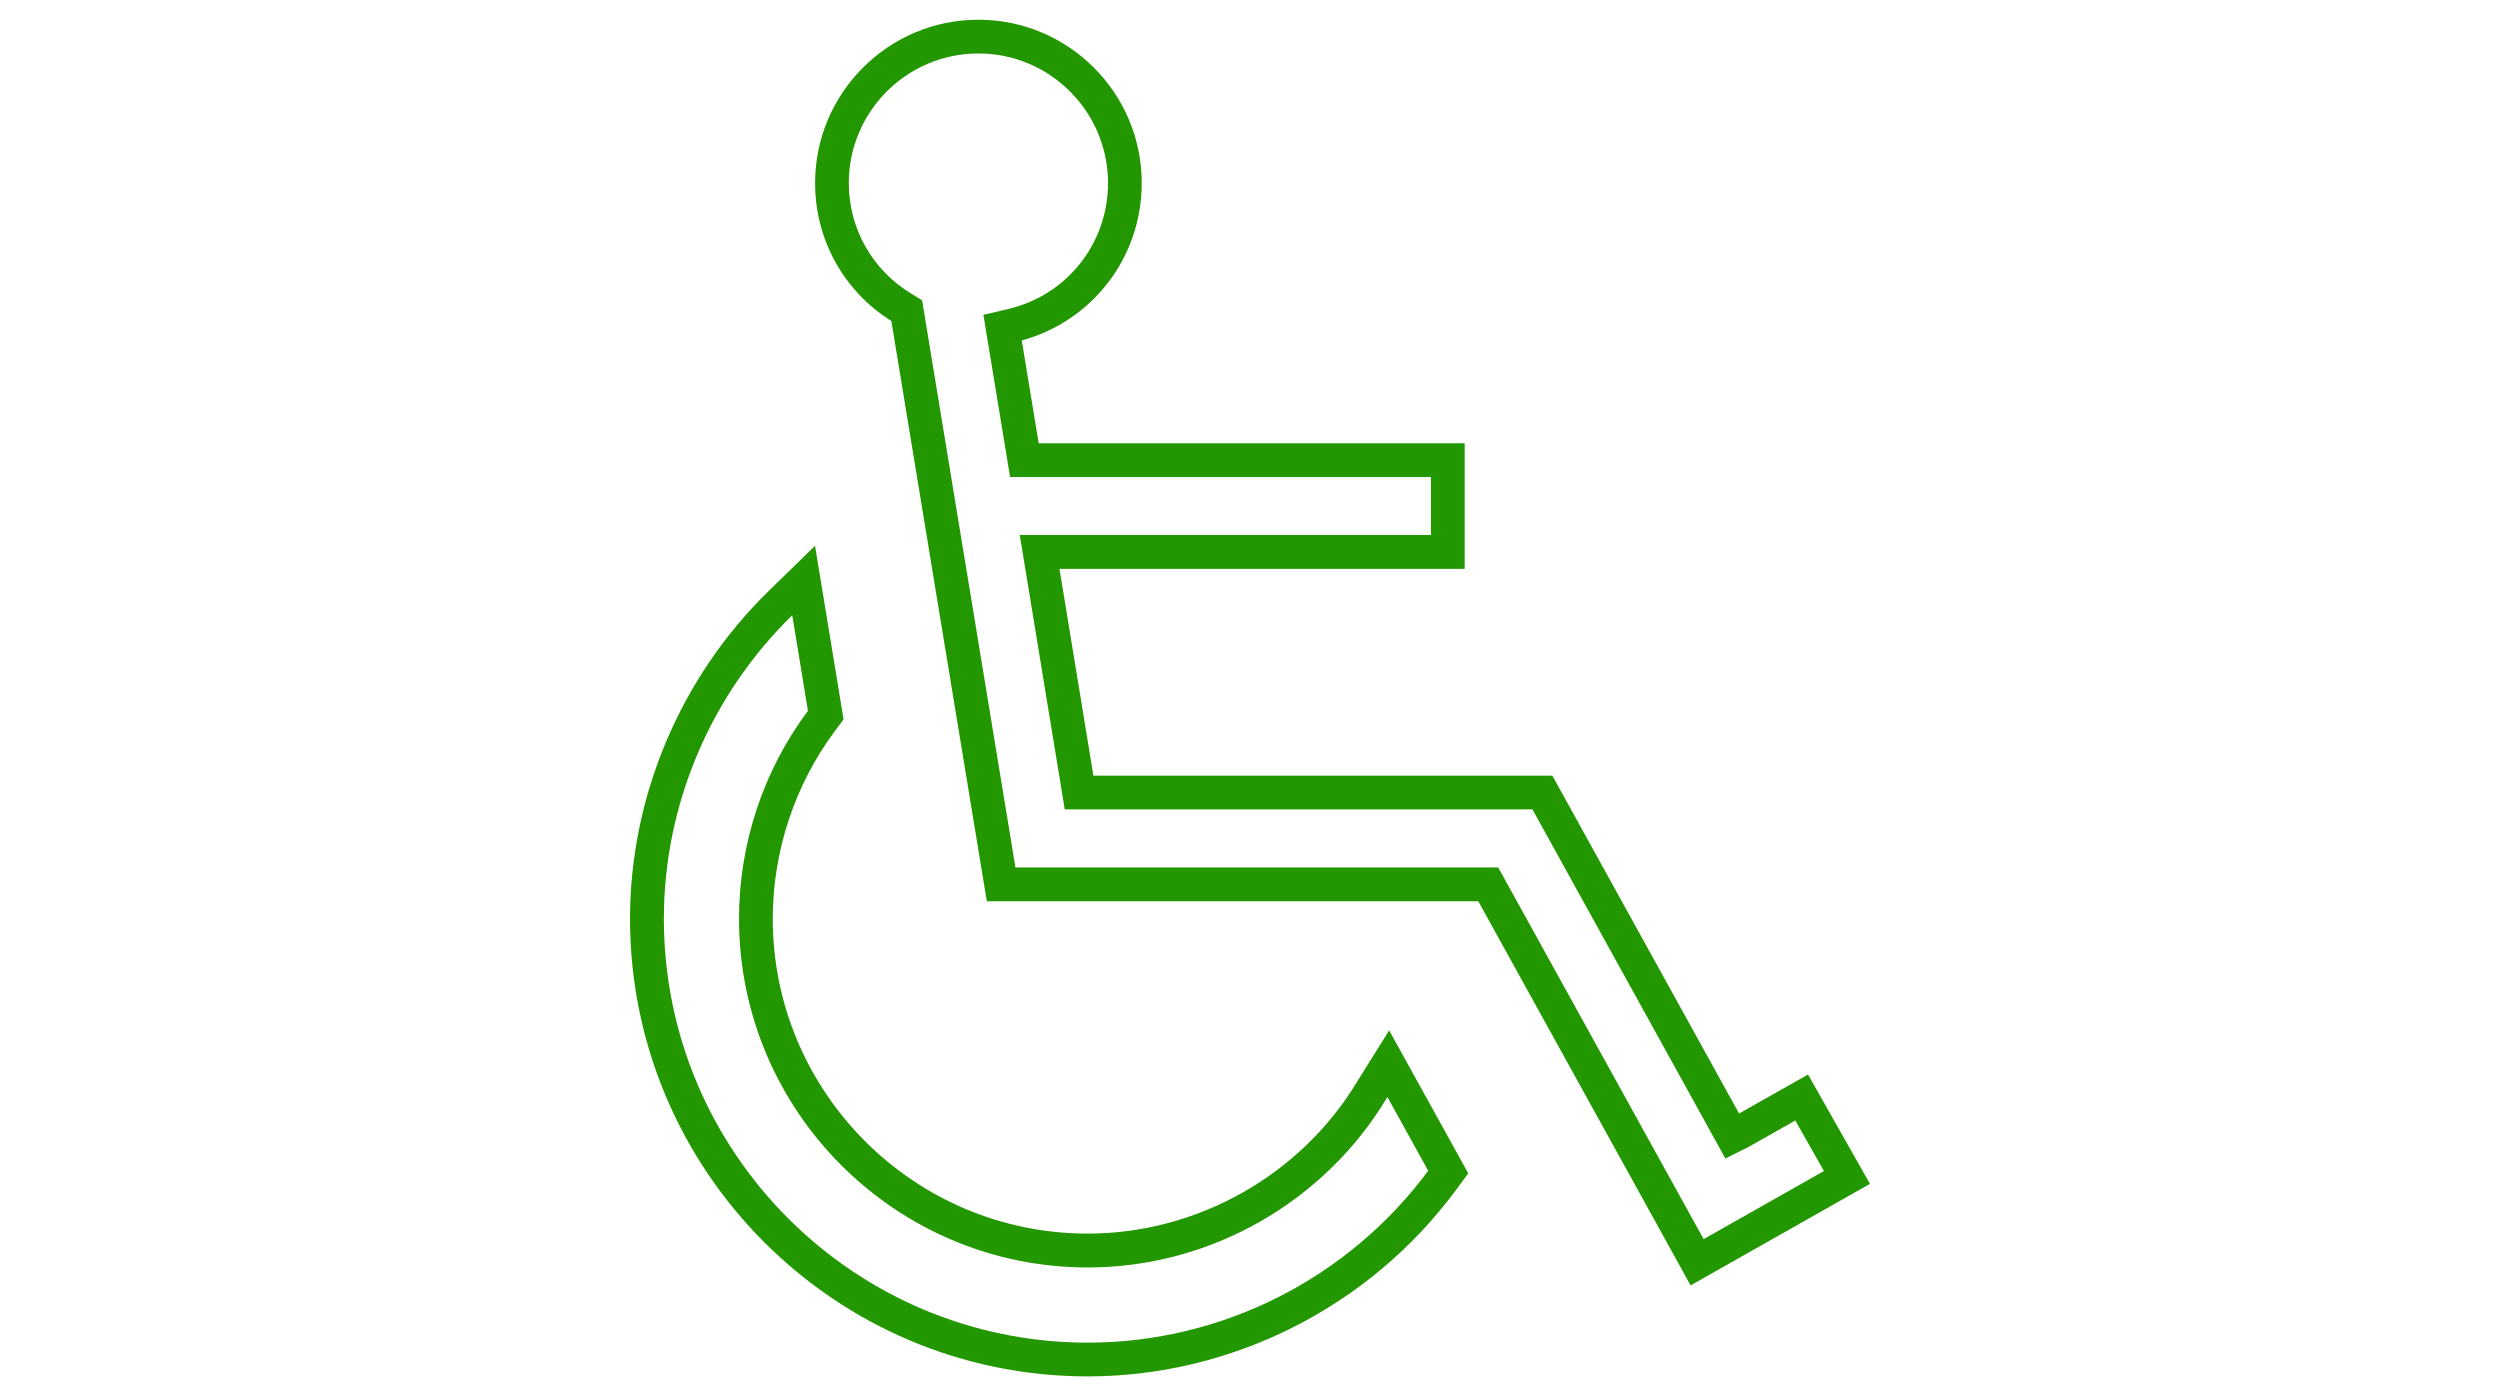 <?xml version="1.0" encoding="UTF-8"?>
<svg id="_レイヤー_1" data-name="レイヤー_1" xmlns="http://www.w3.org/2000/svg" version="1.1" viewBox="0 0 77 43">
  <!-- Generator: Adobe Illustrator 29.0.0, SVG Export Plug-In . SVG Version: 2.1.0 Build 186)  -->
  <defs>
    <style>
      .st0 {
        fill: #229700;
      }
    </style>
  </defs>
  <path class="st0" d="M30.136,1.647c2.201,0,3.991,1.79,3.991,3.991,0,1.859-1.265,3.455-3.076,3.88l-.762.179.822,4.994h12.963v1.788h-12.665l1.386,8.451h14.405l5.942,10.752.718-.359,1.435-.812.882,1.557-3.705,2.097-6.327-11.447h-14.869l-2.875-17.47-.329-.2c-1.208-.733-1.929-2.008-1.929-3.411,0-2.2,1.79-3.99,3.991-3.99M30.136.607c-2.774,0-5.031,2.257-5.031,5.031,0,1.739.876,3.321,2.349,4.251l2.797,16.999.143.872h15.138l6.03,10.91.508.92.915-.518,3.705-2.097.905-.513-.513-.905-.882-1.557-.512-.905-.905.512-1.219.689-5.454-9.868-.297-.537h-14.136l-1.045-6.37h12.48v-3.869h-13.12l-.521-3.167c2.184-.599,3.694-2.565,3.694-4.846.002-2.775-2.255-5.032-5.029-5.032h0Z"/>
  <path class="st0" d="M24.401,18.949l.484,2.944c-1.373,1.836-2.123,4.092-2.123,6.405,0,5.922,4.818,10.74,10.74,10.74,3.781,0,7.291-2.019,9.215-5.225,0,0,.01-.017.015-.025l1.257,2.271c-2.463,3.323-6.356,5.294-10.487,5.294-7.199,0-13.055-5.856-13.055-13.055,0-3.528,1.452-6.908,3.955-9.349M25.104,16.809l-1.43,1.395c-2.713,2.647-4.269,6.326-4.269,10.094,0,7.772,6.323,14.095,14.096,14.095,4.438,0,8.671-2.136,11.323-5.715l.399-.538-.324-.586-1.257-2.271-.856-1.547-.937,1.499-.013.02-.027.046c-1.733,2.886-4.922,4.694-8.308,4.694-5.348,0-9.7-4.351-9.7-9.7,0-2.076.681-4.13,1.916-5.782l.265-.355-.072-.437-.484-2.944-.324-1.971h0l.002.003Z"/>
</svg>